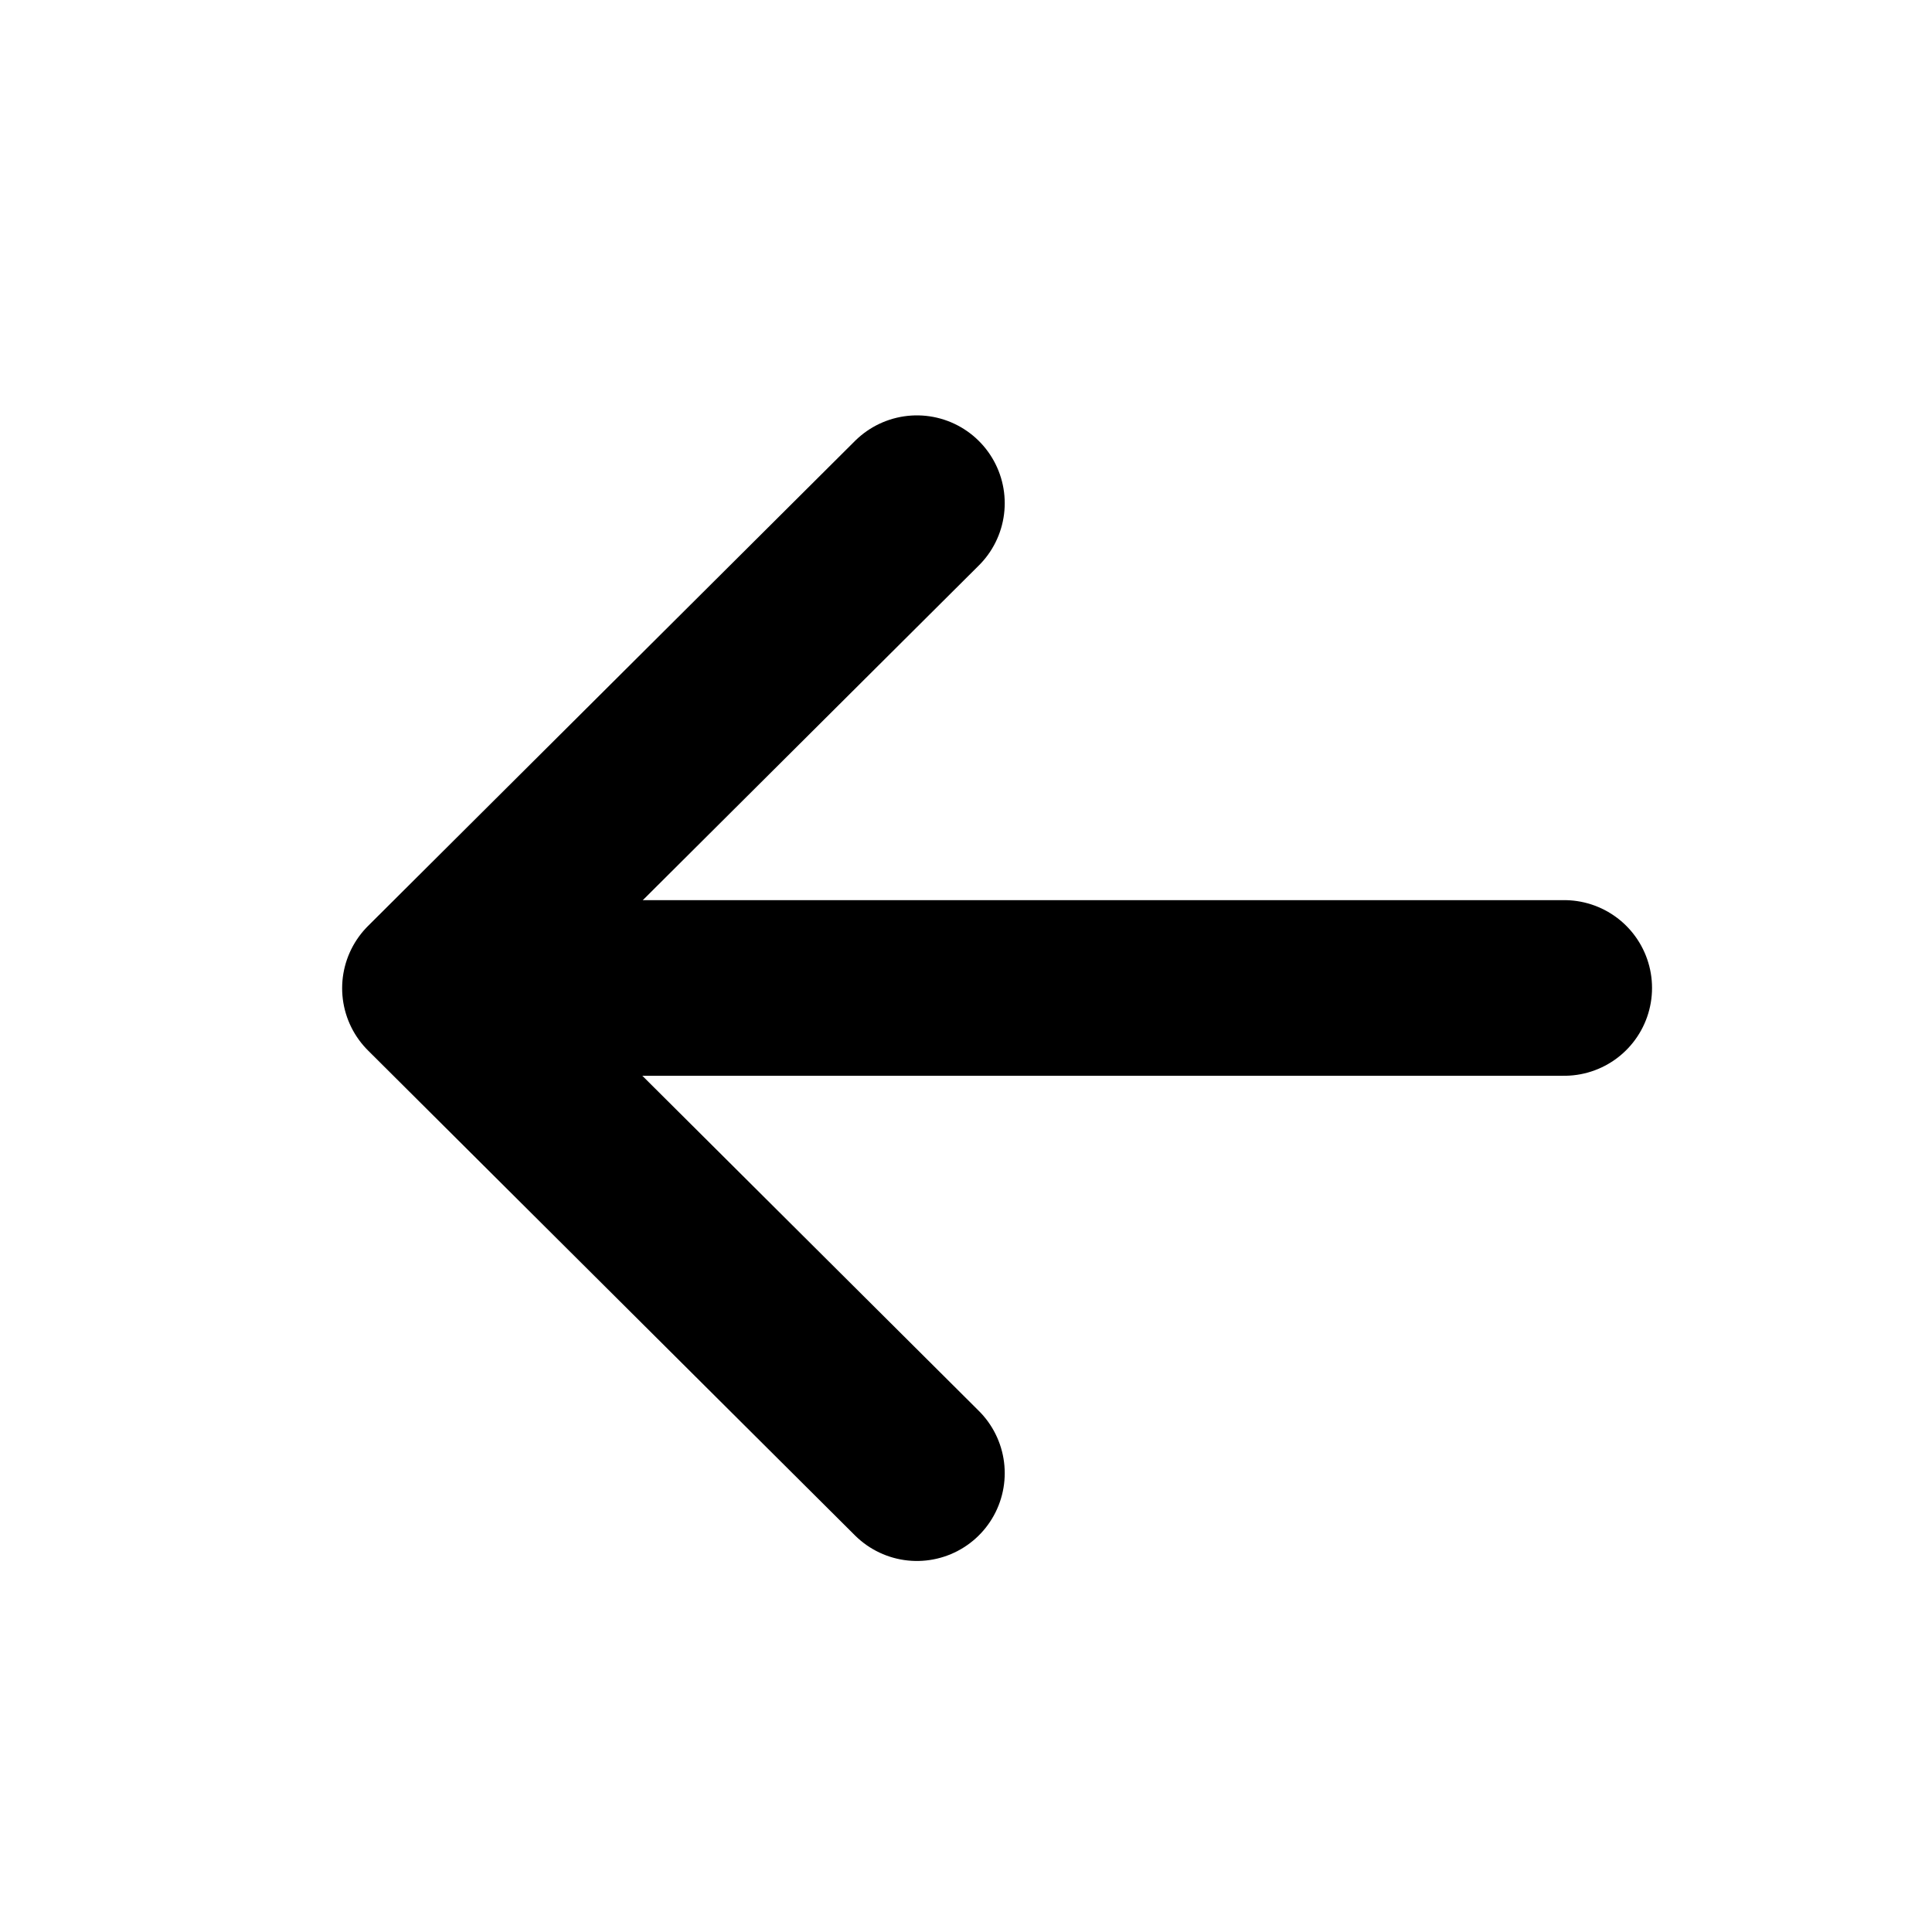 <svg width="22" height="22" viewBox="0 0 22 22" fill="none" xmlns="http://www.w3.org/2000/svg">
<path d="M5.812 11.25L17.812 11.25" stroke="black" stroke-width="2" stroke-linecap="round" stroke-linejoin="round"/>
<path d="M10.441 16.775L4.896 11.253L10.441 5.73" stroke="black" stroke-width="2" stroke-linecap="round" stroke-linejoin="round"/>
</svg>
